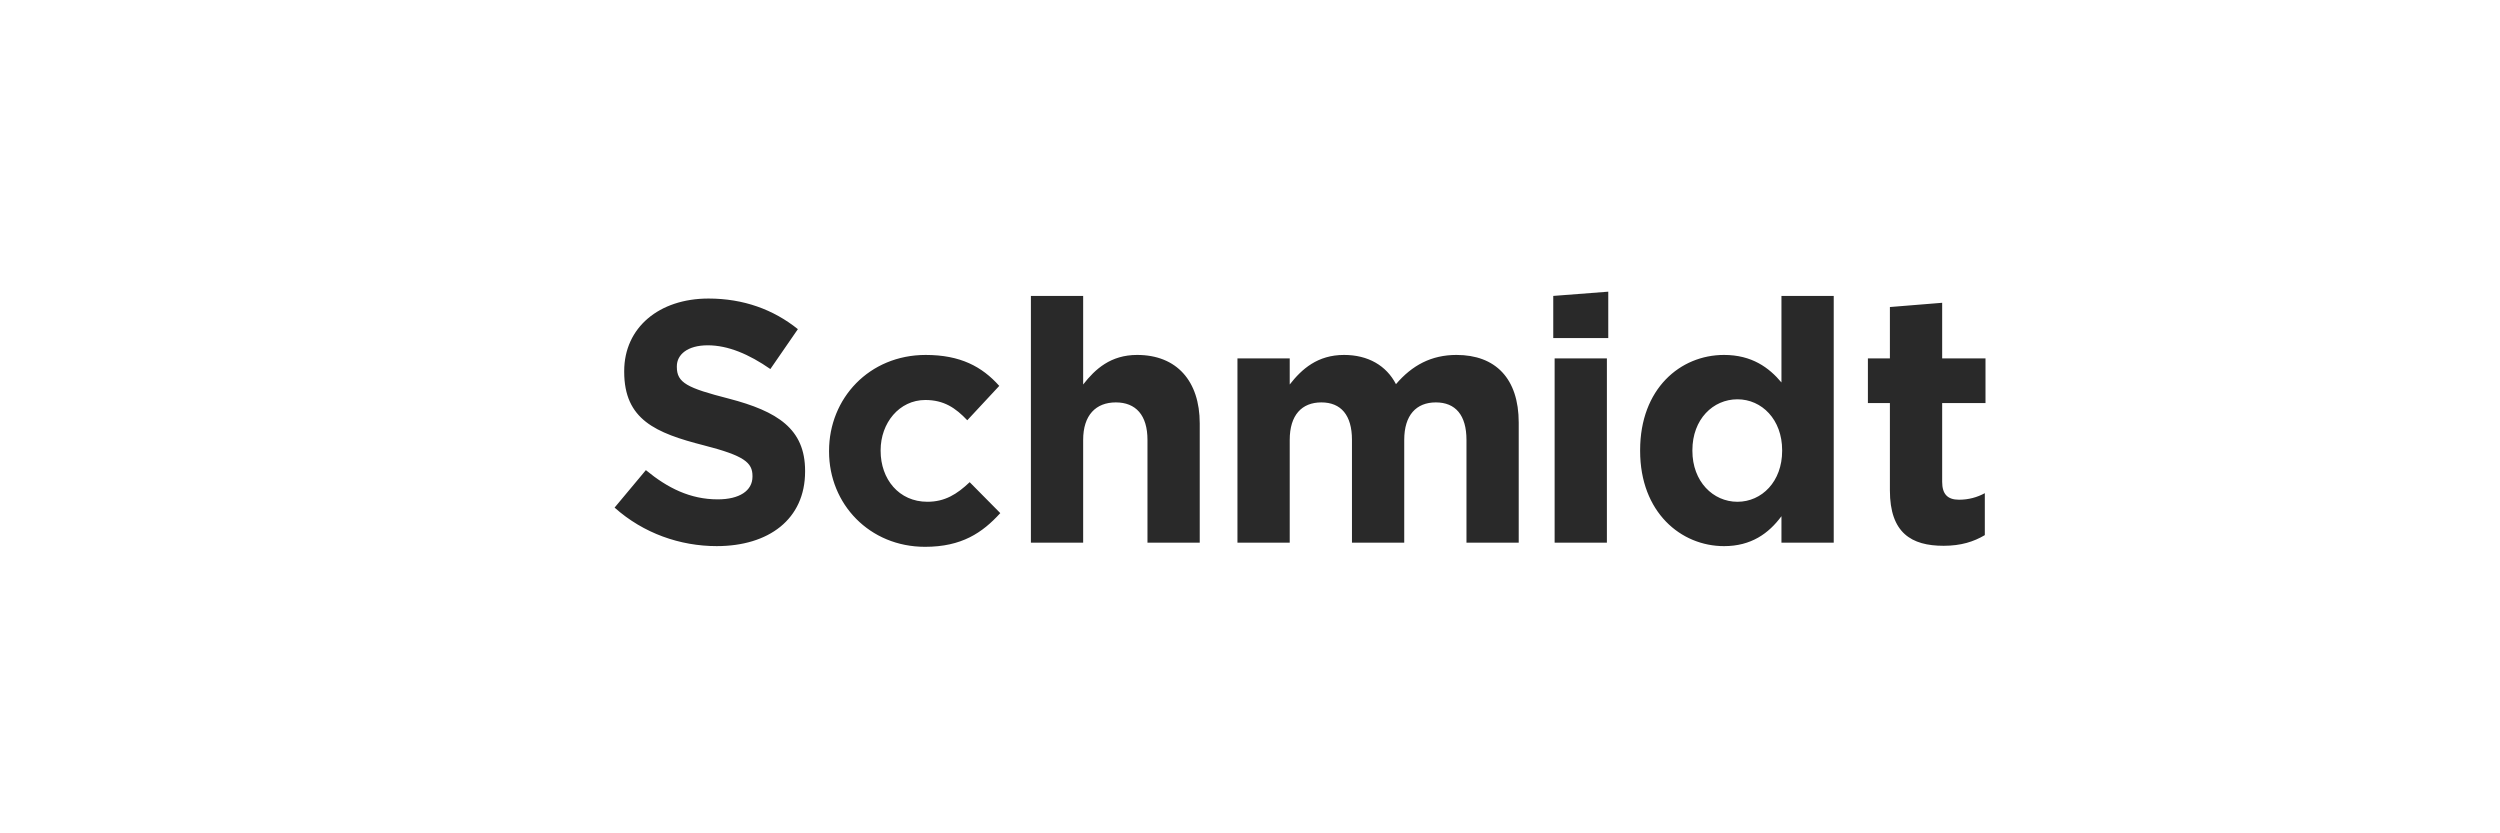 <svg height="80" viewBox="0 0 240 80" width="240" xmlns="http://www.w3.org/2000/svg"><g fill="none" fill-rule="evenodd"><path d="m0 0h240v80h-240z"/><path d="m9.804 24.427c-3.499 0-7.03-1.22-9.804-3.697l3.004-3.598c2.08 1.717 4.258 2.807 6.9 2.807 2.079 0 3.334-.826 3.334-2.18v-.066c0-1.286-.793-1.947-4.655-2.937-4.655-1.189-7.66-2.477-7.66-7.066v-.065c.001-4.193 3.369-6.965 8.09-6.965 3.367 0 6.238 1.056 8.583 2.938l-2.641 3.83c-2.046-1.42-4.06-2.279-6.008-2.279s-2.97.892-2.97 2.014v.066c0 1.519.99 2.013 4.984 3.037 4.687 1.222 7.328 2.905 7.328 6.933v.065c0 4.589-3.5 7.163-8.484 7.163m19.994.067c-5.315 0-9.21-4.093-9.21-9.144v-.066c0-5.051 3.862-9.21 9.276-9.21 3.334 0 5.413 1.122 7.064 2.971l-3.07 3.3c-1.122-1.187-2.245-1.946-4.027-1.946-2.509 0-4.291 2.211-4.291 4.819v.066c0 2.707 1.748 4.885 4.488 4.885 1.684 0 2.84-.725 4.061-1.881l2.938 2.97c-1.716 1.882-3.697 3.236-7.23 3.236m21.36-.397v-9.869c0-2.378-1.122-3.598-3.037-3.598s-3.137 1.22-3.137 3.598v9.87h-5.017v-23.691h5.017v8.504c1.156-1.485 2.642-2.838 5.184-2.838 3.796 0 6.007 2.508 6.007 6.57v11.453h-5.017zm30.624 0v-9.869c0-2.378-1.057-3.598-2.939-3.598-1.881 0-3.036 1.22-3.036 3.598v9.87h-5.018v-9.87c0-2.378-1.056-3.598-2.938-3.598-1.881 0-3.037 1.22-3.037 3.598v9.87h-5.018v-17.695h5.018v2.508c1.156-1.485 2.674-2.838 5.216-2.838 2.31 0 4.06 1.023 4.984 2.806 1.551-1.816 3.4-2.806 5.81-2.806 3.73 0 5.974 2.245 5.974 6.503v11.52h-5.016zm8.463 0h5.017v-17.693h-5.017zm-.132-19.641v-4.049l5.281-.407v4.456zm21.974 10.762c0-2.938-1.948-4.886-4.292-4.886-2.343 0-4.325 1.915-4.325 4.886v.066c0 2.938 1.982 4.886 4.325 4.886 2.344 0 4.292-1.948 4.292-4.886zm-.067 8.88v-2.543c-1.22 1.652-2.904 2.873-5.513 2.873-4.125 0-8.054-3.235-8.054-9.144v-.066c0-5.909 3.862-9.145 8.054-9.145 2.675 0 4.325 1.222 5.513 2.642v-8.307h5.019v23.69zm15.561.297c-3.07 0-5.15-1.222-5.15-5.315v-8.385h-2.112v-4.291h2.112v-4.93l5.018-.407v5.337h4.16v4.291h-4.16v7.56c0 1.155.496 1.717 1.618 1.717.924 0 1.75-.233 2.476-.628v4.027c-1.058.627-2.279 1.024-3.962 1.024" fill="#292929" transform="translate(59 28)"/></g></svg>